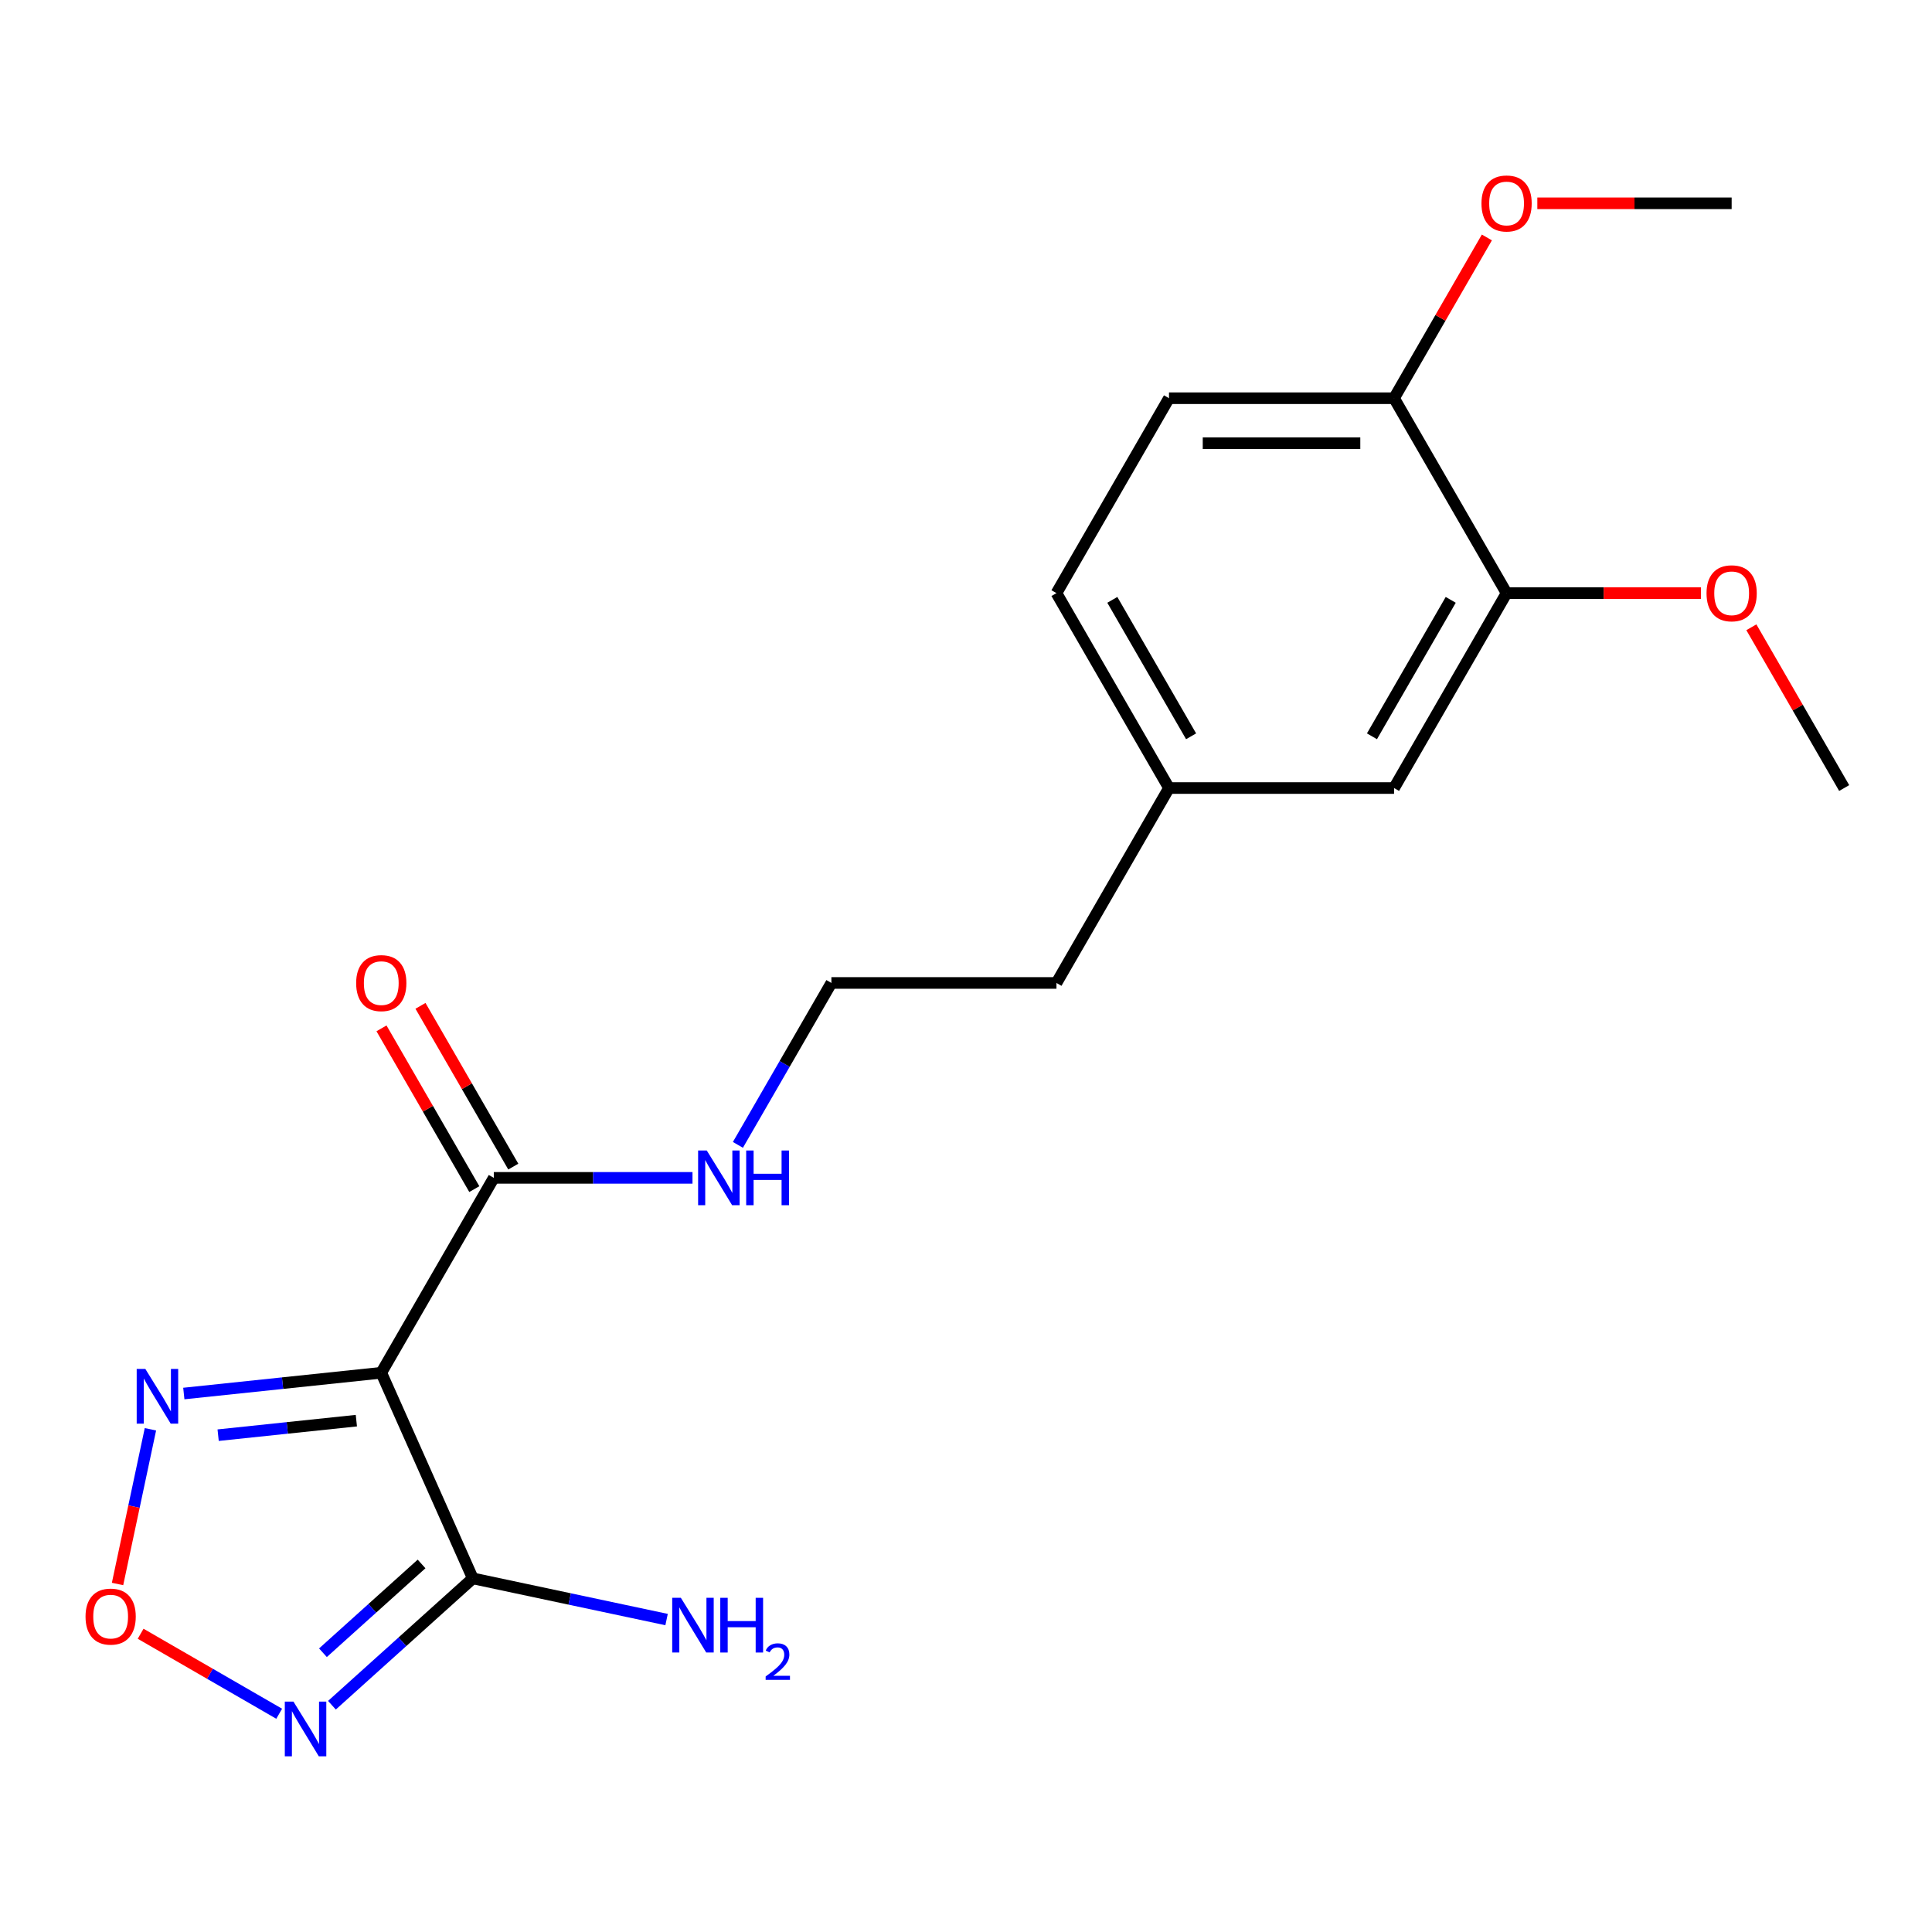 <?xml version='1.0' encoding='iso-8859-1'?>
<svg version='1.1' baseProfile='full'
              xmlns='http://www.w3.org/2000/svg'
                      xmlns:rdkit='http://www.rdkit.org/xml'
                      xmlns:xlink='http://www.w3.org/1999/xlink'
                  xml:space='preserve'
width='1000px' height='1000px' viewBox='0 0 1000 1000'>
<!-- END OF HEADER -->
<rect style='opacity:1.0;fill:#FFFFFF;stroke:none' width='1000' height='1000' x='0' y='0'> </rect>
<path class='bond-0' d='M 197.345,710.544 L 244.727,816.965' style='fill:none;fill-rule:evenodd;stroke:#000000;stroke-width:6px;stroke-linecap:butt;stroke-linejoin:miter;stroke-opacity:1' />
<path class='bond-2' d='M 197.345,710.544 L 146.244,715.915' style='fill:none;fill-rule:evenodd;stroke:#000000;stroke-width:6px;stroke-linecap:butt;stroke-linejoin:miter;stroke-opacity:1' />
<path class='bond-2' d='M 146.244,715.915 L 95.143,721.286' style='fill:none;fill-rule:evenodd;stroke:#0000FF;stroke-width:6px;stroke-linecap:butt;stroke-linejoin:miter;stroke-opacity:1' />
<path class='bond-2' d='M 184.45,735.326 L 148.679,739.086' style='fill:none;fill-rule:evenodd;stroke:#000000;stroke-width:6px;stroke-linecap:butt;stroke-linejoin:miter;stroke-opacity:1' />
<path class='bond-2' d='M 148.679,739.086 L 112.909,742.845' style='fill:none;fill-rule:evenodd;stroke:#0000FF;stroke-width:6px;stroke-linecap:butt;stroke-linejoin:miter;stroke-opacity:1' />
<path class='bond-4' d='M 197.345,710.544 L 255.591,609.659' style='fill:none;fill-rule:evenodd;stroke:#000000;stroke-width:6px;stroke-linecap:butt;stroke-linejoin:miter;stroke-opacity:1' />
<path class='bond-1' d='M 244.727,816.965 L 208.268,849.793' style='fill:none;fill-rule:evenodd;stroke:#000000;stroke-width:6px;stroke-linecap:butt;stroke-linejoin:miter;stroke-opacity:1' />
<path class='bond-1' d='M 208.268,849.793 L 171.808,882.621' style='fill:none;fill-rule:evenodd;stroke:#0000FF;stroke-width:6px;stroke-linecap:butt;stroke-linejoin:miter;stroke-opacity:1' />
<path class='bond-1' d='M 218.199,809.499 L 192.678,832.479' style='fill:none;fill-rule:evenodd;stroke:#000000;stroke-width:6px;stroke-linecap:butt;stroke-linejoin:miter;stroke-opacity:1' />
<path class='bond-1' d='M 192.678,832.479 L 167.156,855.458' style='fill:none;fill-rule:evenodd;stroke:#0000FF;stroke-width:6px;stroke-linecap:butt;stroke-linejoin:miter;stroke-opacity:1' />
<path class='bond-9' d='M 244.727,816.965 L 294.874,827.624' style='fill:none;fill-rule:evenodd;stroke:#000000;stroke-width:6px;stroke-linecap:butt;stroke-linejoin:miter;stroke-opacity:1' />
<path class='bond-9' d='M 294.874,827.624 L 345.021,838.283' style='fill:none;fill-rule:evenodd;stroke:#0000FF;stroke-width:6px;stroke-linecap:butt;stroke-linejoin:miter;stroke-opacity:1' />
<path class='bond-20' d='M 144.504,887.031 L 108.646,866.329' style='fill:none;fill-rule:evenodd;stroke:#0000FF;stroke-width:6px;stroke-linecap:butt;stroke-linejoin:miter;stroke-opacity:1' />
<path class='bond-20' d='M 108.646,866.329 L 72.789,845.627' style='fill:none;fill-rule:evenodd;stroke:#FF0000;stroke-width:6px;stroke-linecap:butt;stroke-linejoin:miter;stroke-opacity:1' />
<path class='bond-3' d='M 77.862,739.793 L 69.351,779.832' style='fill:none;fill-rule:evenodd;stroke:#0000FF;stroke-width:6px;stroke-linecap:butt;stroke-linejoin:miter;stroke-opacity:1' />
<path class='bond-3' d='M 69.351,779.832 L 60.841,819.871' style='fill:none;fill-rule:evenodd;stroke:#FF0000;stroke-width:6px;stroke-linecap:butt;stroke-linejoin:miter;stroke-opacity:1' />
<path class='bond-7' d='M 265.68,603.834 L 241.658,562.227' style='fill:none;fill-rule:evenodd;stroke:#000000;stroke-width:6px;stroke-linecap:butt;stroke-linejoin:miter;stroke-opacity:1' />
<path class='bond-7' d='M 241.658,562.227 L 217.637,520.621' style='fill:none;fill-rule:evenodd;stroke:#FF0000;stroke-width:6px;stroke-linecap:butt;stroke-linejoin:miter;stroke-opacity:1' />
<path class='bond-7' d='M 245.503,615.483 L 221.481,573.877' style='fill:none;fill-rule:evenodd;stroke:#000000;stroke-width:6px;stroke-linecap:butt;stroke-linejoin:miter;stroke-opacity:1' />
<path class='bond-7' d='M 221.481,573.877 L 197.46,532.27' style='fill:none;fill-rule:evenodd;stroke:#FF0000;stroke-width:6px;stroke-linecap:butt;stroke-linejoin:miter;stroke-opacity:1' />
<path class='bond-10' d='M 255.591,609.659 L 307.011,609.659' style='fill:none;fill-rule:evenodd;stroke:#000000;stroke-width:6px;stroke-linecap:butt;stroke-linejoin:miter;stroke-opacity:1' />
<path class='bond-10' d='M 307.011,609.659 L 358.431,609.659' style='fill:none;fill-rule:evenodd;stroke:#0000FF;stroke-width:6px;stroke-linecap:butt;stroke-linejoin:miter;stroke-opacity:1' />
<path class='bond-5' d='M 779.807,307.003 L 721.561,407.888' style='fill:none;fill-rule:evenodd;stroke:#000000;stroke-width:6px;stroke-linecap:butt;stroke-linejoin:miter;stroke-opacity:1' />
<path class='bond-5' d='M 750.893,310.486 L 710.121,381.106' style='fill:none;fill-rule:evenodd;stroke:#000000;stroke-width:6px;stroke-linecap:butt;stroke-linejoin:miter;stroke-opacity:1' />
<path class='bond-14' d='M 779.807,307.003 L 830.097,307.003' style='fill:none;fill-rule:evenodd;stroke:#000000;stroke-width:6px;stroke-linecap:butt;stroke-linejoin:miter;stroke-opacity:1' />
<path class='bond-14' d='M 830.097,307.003 L 880.387,307.003' style='fill:none;fill-rule:evenodd;stroke:#FF0000;stroke-width:6px;stroke-linecap:butt;stroke-linejoin:miter;stroke-opacity:1' />
<path class='bond-21' d='M 779.807,307.003 L 721.561,206.117' style='fill:none;fill-rule:evenodd;stroke:#000000;stroke-width:6px;stroke-linecap:butt;stroke-linejoin:miter;stroke-opacity:1' />
<path class='bond-6' d='M 721.561,206.117 L 605.068,206.117' style='fill:none;fill-rule:evenodd;stroke:#000000;stroke-width:6px;stroke-linecap:butt;stroke-linejoin:miter;stroke-opacity:1' />
<path class='bond-6' d='M 704.087,229.416 L 622.542,229.416' style='fill:none;fill-rule:evenodd;stroke:#000000;stroke-width:6px;stroke-linecap:butt;stroke-linejoin:miter;stroke-opacity:1' />
<path class='bond-15' d='M 721.561,206.117 L 745.582,164.511' style='fill:none;fill-rule:evenodd;stroke:#000000;stroke-width:6px;stroke-linecap:butt;stroke-linejoin:miter;stroke-opacity:1' />
<path class='bond-15' d='M 745.582,164.511 L 769.604,122.904' style='fill:none;fill-rule:evenodd;stroke:#FF0000;stroke-width:6px;stroke-linecap:butt;stroke-linejoin:miter;stroke-opacity:1' />
<path class='bond-8' d='M 721.561,407.888 L 605.068,407.888' style='fill:none;fill-rule:evenodd;stroke:#000000;stroke-width:6px;stroke-linecap:butt;stroke-linejoin:miter;stroke-opacity:1' />
<path class='bond-16' d='M 381.94,592.586 L 406.135,550.68' style='fill:none;fill-rule:evenodd;stroke:#0000FF;stroke-width:6px;stroke-linecap:butt;stroke-linejoin:miter;stroke-opacity:1' />
<path class='bond-16' d='M 406.135,550.68 L 430.33,508.773' style='fill:none;fill-rule:evenodd;stroke:#000000;stroke-width:6px;stroke-linecap:butt;stroke-linejoin:miter;stroke-opacity:1' />
<path class='bond-11' d='M 605.068,206.117 L 546.822,307.003' style='fill:none;fill-rule:evenodd;stroke:#000000;stroke-width:6px;stroke-linecap:butt;stroke-linejoin:miter;stroke-opacity:1' />
<path class='bond-12' d='M 605.068,407.888 L 546.822,508.773' style='fill:none;fill-rule:evenodd;stroke:#000000;stroke-width:6px;stroke-linecap:butt;stroke-linejoin:miter;stroke-opacity:1' />
<path class='bond-13' d='M 605.068,407.888 L 546.822,307.003' style='fill:none;fill-rule:evenodd;stroke:#000000;stroke-width:6px;stroke-linecap:butt;stroke-linejoin:miter;stroke-opacity:1' />
<path class='bond-13' d='M 616.509,381.106 L 575.736,310.486' style='fill:none;fill-rule:evenodd;stroke:#000000;stroke-width:6px;stroke-linecap:butt;stroke-linejoin:miter;stroke-opacity:1' />
<path class='bond-18' d='M 906.502,324.675 L 930.524,366.281' style='fill:none;fill-rule:evenodd;stroke:#FF0000;stroke-width:6px;stroke-linecap:butt;stroke-linejoin:miter;stroke-opacity:1' />
<path class='bond-18' d='M 930.524,366.281 L 954.545,407.888' style='fill:none;fill-rule:evenodd;stroke:#000000;stroke-width:6px;stroke-linecap:butt;stroke-linejoin:miter;stroke-opacity:1' />
<path class='bond-19' d='M 795.719,105.232 L 846.009,105.232' style='fill:none;fill-rule:evenodd;stroke:#FF0000;stroke-width:6px;stroke-linecap:butt;stroke-linejoin:miter;stroke-opacity:1' />
<path class='bond-19' d='M 846.009,105.232 L 896.299,105.232' style='fill:none;fill-rule:evenodd;stroke:#000000;stroke-width:6px;stroke-linecap:butt;stroke-linejoin:miter;stroke-opacity:1' />
<path class='bond-17' d='M 430.33,508.773 L 546.822,508.773' style='fill:none;fill-rule:evenodd;stroke:#000000;stroke-width:6px;stroke-linecap:butt;stroke-linejoin:miter;stroke-opacity:1' />
<path  class='atom-2' d='M 151.896 880.754
L 161.176 895.754
Q 162.096 897.234, 163.576 899.914
Q 165.056 902.594, 165.136 902.754
L 165.136 880.754
L 168.896 880.754
L 168.896 909.074
L 165.016 909.074
L 155.056 892.674
Q 153.896 890.754, 152.656 888.554
Q 151.456 886.354, 151.096 885.674
L 151.096 909.074
L 147.416 909.074
L 147.416 880.754
L 151.896 880.754
' fill='#0000FF'/>
<path  class='atom-3' d='M 75.231 708.561
L 84.511 723.561
Q 85.431 725.041, 86.911 727.721
Q 88.391 730.401, 88.471 730.561
L 88.471 708.561
L 92.231 708.561
L 92.231 736.881
L 88.351 736.881
L 78.391 720.481
Q 77.231 718.561, 75.991 716.361
Q 74.791 714.161, 74.431 713.481
L 74.431 736.881
L 70.751 736.881
L 70.751 708.561
L 75.231 708.561
' fill='#0000FF'/>
<path  class='atom-4' d='M 44.271 836.747
Q 44.271 829.947, 47.631 826.147
Q 50.991 822.347, 57.271 822.347
Q 63.551 822.347, 66.911 826.147
Q 70.271 829.947, 70.271 836.747
Q 70.271 843.627, 66.871 847.547
Q 63.471 851.427, 57.271 851.427
Q 51.031 851.427, 47.631 847.547
Q 44.271 843.667, 44.271 836.747
M 57.271 848.227
Q 61.591 848.227, 63.911 845.347
Q 66.271 842.427, 66.271 836.747
Q 66.271 831.187, 63.911 828.387
Q 61.591 825.547, 57.271 825.547
Q 52.951 825.547, 50.591 828.347
Q 48.271 831.147, 48.271 836.747
Q 48.271 842.467, 50.591 845.347
Q 52.951 848.227, 57.271 848.227
' fill='#FF0000'/>
<path  class='atom-8' d='M 184.345 508.853
Q 184.345 502.053, 187.705 498.253
Q 191.065 494.453, 197.345 494.453
Q 203.625 494.453, 206.985 498.253
Q 210.345 502.053, 210.345 508.853
Q 210.345 515.733, 206.945 519.653
Q 203.545 523.533, 197.345 523.533
Q 191.105 523.533, 187.705 519.653
Q 184.345 515.773, 184.345 508.853
M 197.345 520.333
Q 201.665 520.333, 203.985 517.453
Q 206.345 514.533, 206.345 508.853
Q 206.345 503.293, 203.985 500.493
Q 201.665 497.653, 197.345 497.653
Q 193.025 497.653, 190.665 500.453
Q 188.345 503.253, 188.345 508.853
Q 188.345 514.573, 190.665 517.453
Q 193.025 520.333, 197.345 520.333
' fill='#FF0000'/>
<path  class='atom-10' d='M 352.414 827.025
L 361.694 842.025
Q 362.614 843.505, 364.094 846.185
Q 365.574 848.865, 365.654 849.025
L 365.654 827.025
L 369.414 827.025
L 369.414 855.345
L 365.534 855.345
L 355.574 838.945
Q 354.414 837.025, 353.174 834.825
Q 351.974 832.625, 351.614 831.945
L 351.614 855.345
L 347.934 855.345
L 347.934 827.025
L 352.414 827.025
' fill='#0000FF'/>
<path  class='atom-10' d='M 372.814 827.025
L 376.654 827.025
L 376.654 839.065
L 391.134 839.065
L 391.134 827.025
L 394.974 827.025
L 394.974 855.345
L 391.134 855.345
L 391.134 842.265
L 376.654 842.265
L 376.654 855.345
L 372.814 855.345
L 372.814 827.025
' fill='#0000FF'/>
<path  class='atom-10' d='M 396.346 854.352
Q 397.033 852.583, 398.67 851.606
Q 400.306 850.603, 402.577 850.603
Q 405.402 850.603, 406.986 852.134
Q 408.57 853.665, 408.57 856.384
Q 408.57 859.156, 406.51 861.744
Q 404.478 864.331, 400.254 867.393
L 408.886 867.393
L 408.886 869.505
L 396.294 869.505
L 396.294 867.736
Q 399.778 865.255, 401.838 863.407
Q 403.923 861.559, 404.926 859.896
Q 405.93 858.232, 405.93 856.516
Q 405.93 854.721, 405.032 853.718
Q 404.134 852.715, 402.577 852.715
Q 401.072 852.715, 400.069 853.322
Q 399.066 853.929, 398.353 855.276
L 396.346 854.352
' fill='#0000FF'/>
<path  class='atom-11' d='M 365.824 595.499
L 375.104 610.499
Q 376.024 611.979, 377.504 614.659
Q 378.984 617.339, 379.064 617.499
L 379.064 595.499
L 382.824 595.499
L 382.824 623.819
L 378.944 623.819
L 368.984 607.419
Q 367.824 605.499, 366.584 603.299
Q 365.384 601.099, 365.024 600.419
L 365.024 623.819
L 361.344 623.819
L 361.344 595.499
L 365.824 595.499
' fill='#0000FF'/>
<path  class='atom-11' d='M 386.224 595.499
L 390.064 595.499
L 390.064 607.539
L 404.544 607.539
L 404.544 595.499
L 408.384 595.499
L 408.384 623.819
L 404.544 623.819
L 404.544 610.739
L 390.064 610.739
L 390.064 623.819
L 386.224 623.819
L 386.224 595.499
' fill='#0000FF'/>
<path  class='atom-15' d='M 883.299 307.083
Q 883.299 300.283, 886.659 296.483
Q 890.019 292.683, 896.299 292.683
Q 902.579 292.683, 905.939 296.483
Q 909.299 300.283, 909.299 307.083
Q 909.299 313.963, 905.899 317.883
Q 902.499 321.763, 896.299 321.763
Q 890.059 321.763, 886.659 317.883
Q 883.299 314.003, 883.299 307.083
M 896.299 318.563
Q 900.619 318.563, 902.939 315.683
Q 905.299 312.763, 905.299 307.083
Q 905.299 301.523, 902.939 298.723
Q 900.619 295.883, 896.299 295.883
Q 891.979 295.883, 889.619 298.683
Q 887.299 301.483, 887.299 307.083
Q 887.299 312.803, 889.619 315.683
Q 891.979 318.563, 896.299 318.563
' fill='#FF0000'/>
<path  class='atom-16' d='M 766.807 105.312
Q 766.807 98.512, 770.167 94.712
Q 773.527 90.912, 779.807 90.912
Q 786.087 90.912, 789.447 94.712
Q 792.807 98.512, 792.807 105.312
Q 792.807 112.192, 789.407 116.112
Q 786.007 119.992, 779.807 119.992
Q 773.567 119.992, 770.167 116.112
Q 766.807 112.232, 766.807 105.312
M 779.807 116.792
Q 784.127 116.792, 786.447 113.912
Q 788.807 110.992, 788.807 105.312
Q 788.807 99.752, 786.447 96.952
Q 784.127 94.112, 779.807 94.112
Q 775.487 94.112, 773.127 96.912
Q 770.807 99.712, 770.807 105.312
Q 770.807 111.032, 773.127 113.912
Q 775.487 116.792, 779.807 116.792
' fill='#FF0000'/>
</svg>
